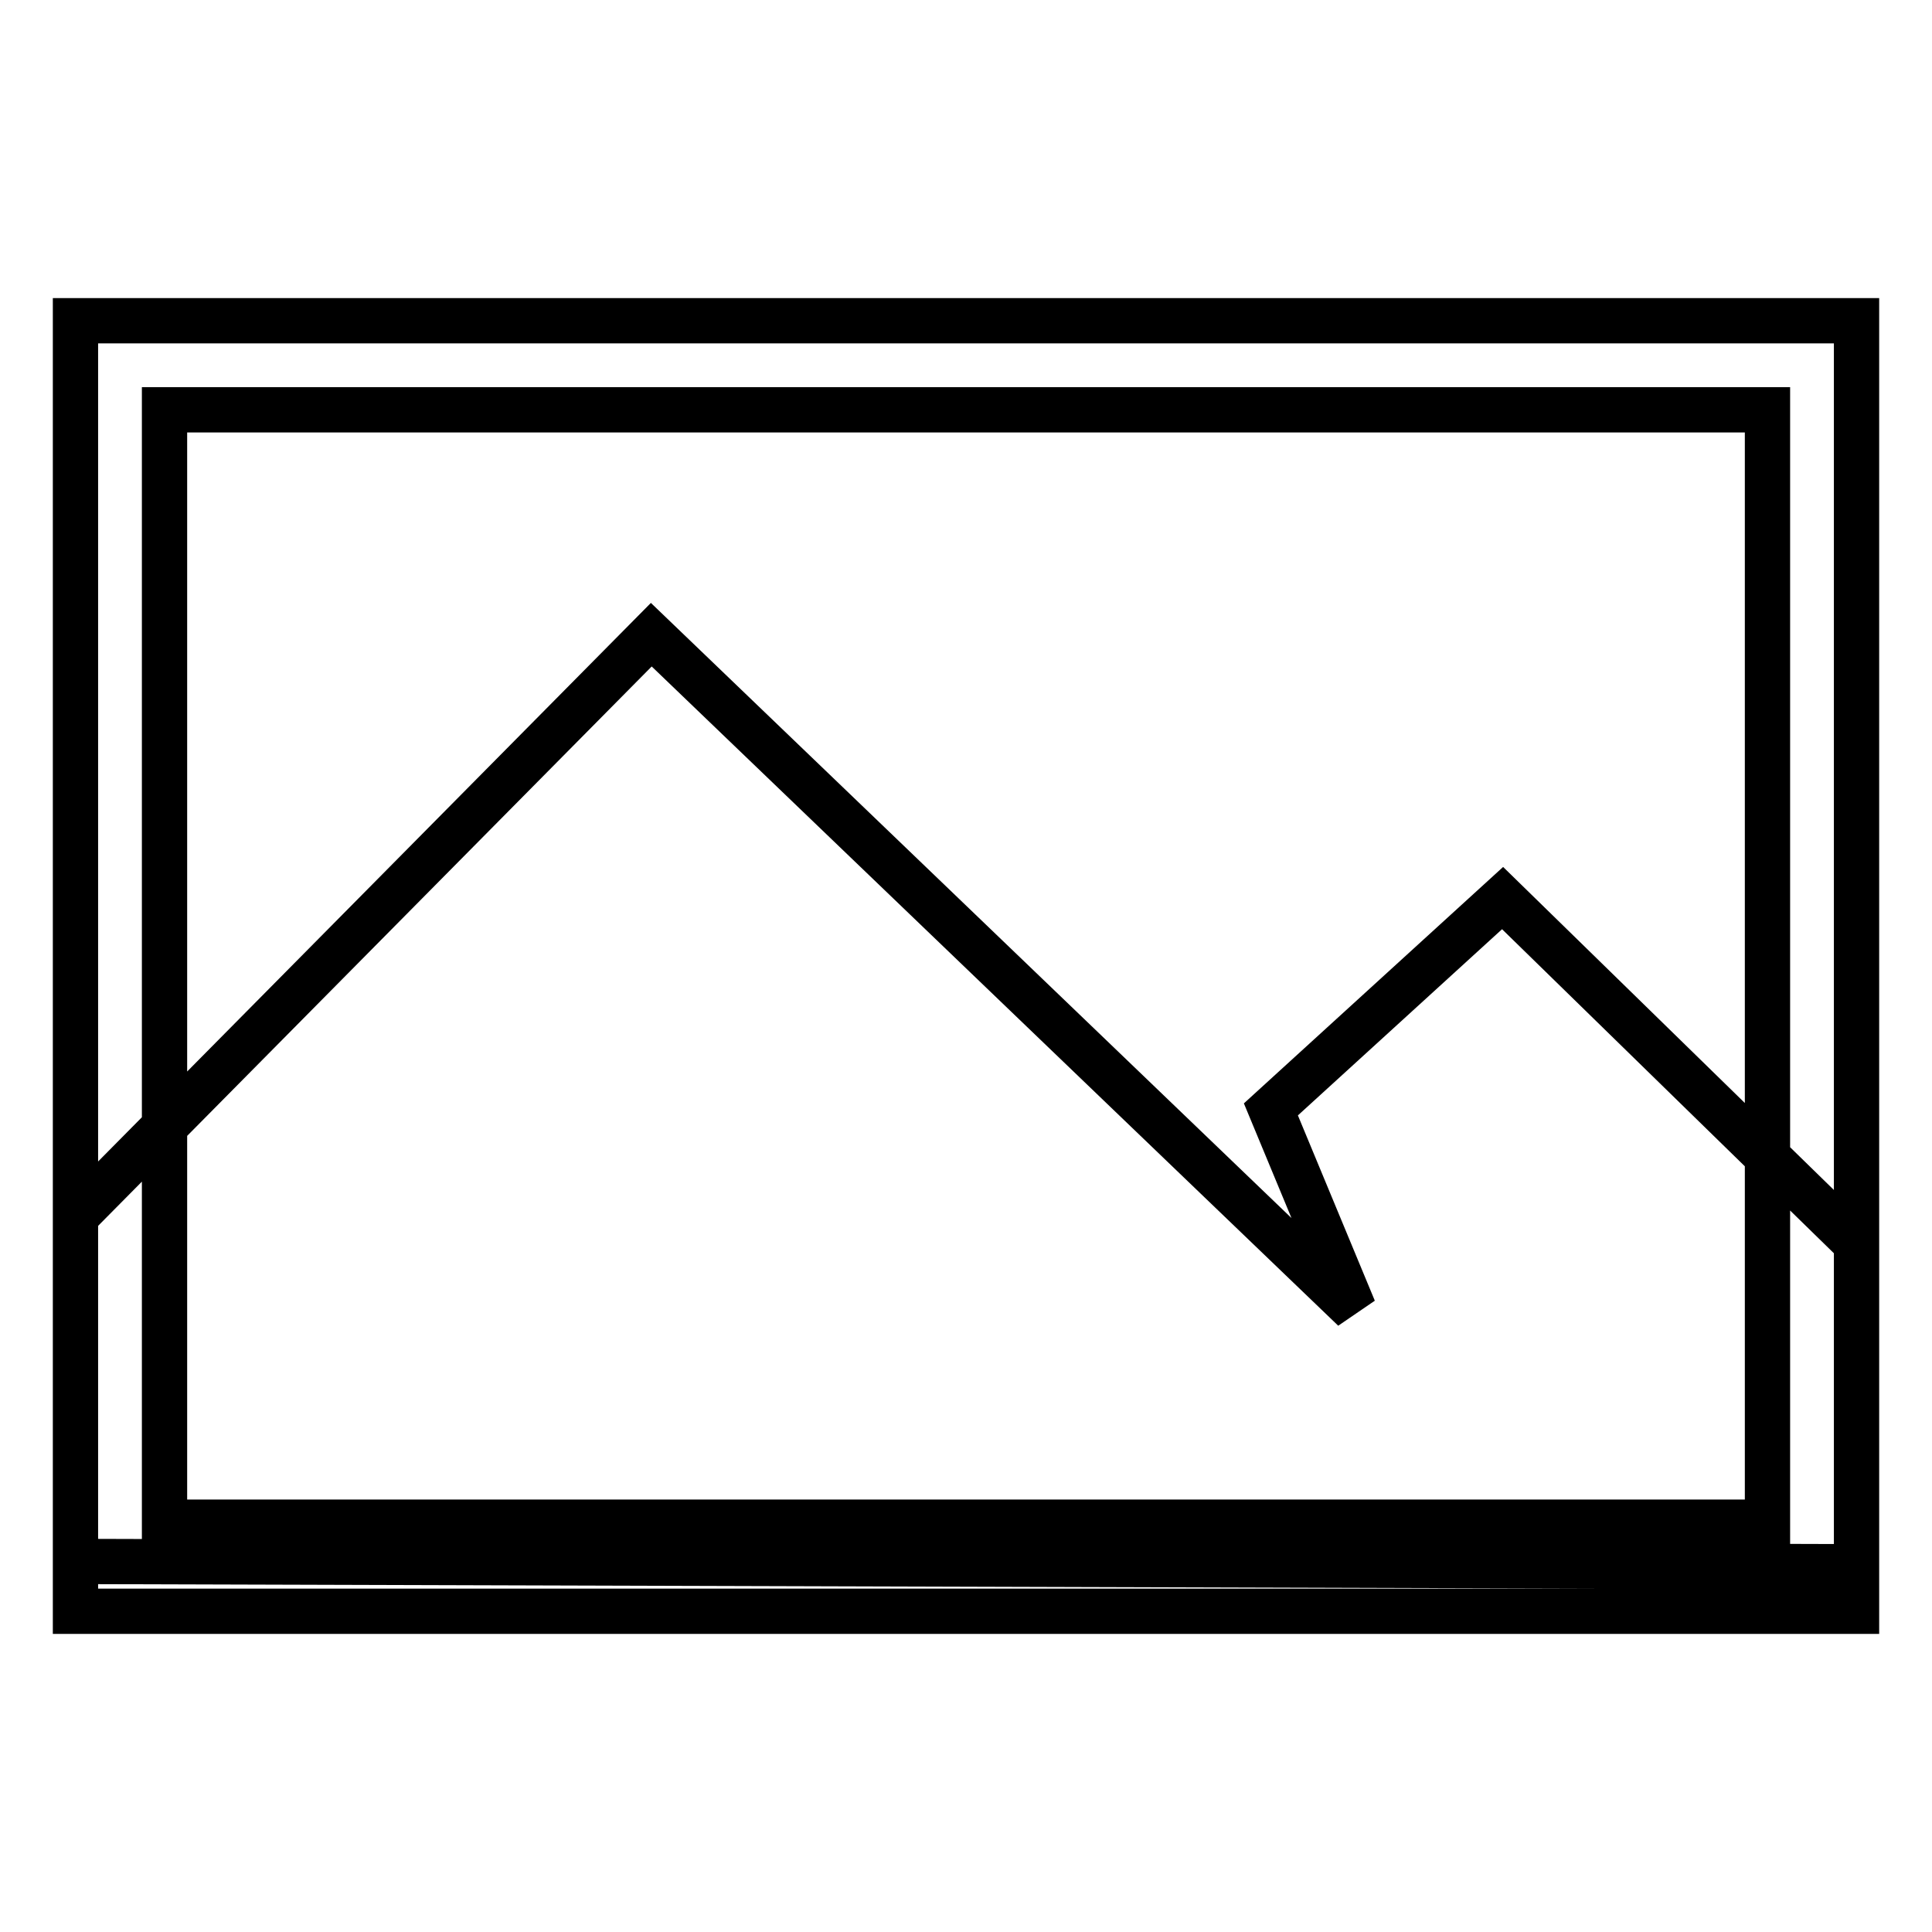 <?xml version="1.0" encoding="utf-8"?>
<!-- Svg Vector Icons : http://www.onlinewebfonts.com/icon -->
<!DOCTYPE svg PUBLIC "-//W3C//DTD SVG 1.1//EN" "http://www.w3.org/Graphics/SVG/1.1/DTD/svg11.dtd">
<svg version="1.1" xmlns="http://www.w3.org/2000/svg" xmlns:xlink="http://www.w3.org/1999/xlink" x="0px" y="0px" viewBox="0 0 256 256" enable-background="new 0 0 256 256" xml:space="preserve">
<g> <path stroke-width="6" fill-opacity="0" stroke="#000000"  d="M246,213.5H10V42.5h236V213.5z M21.8,201.7h212.4V54.3H21.8V201.7z M10,161.2l76.3-77.1l93.1,89.4l-11-26.5 l30.7-28l46.9,45.8v42.8l-236-0.7V161.2z"/></g>
</svg>